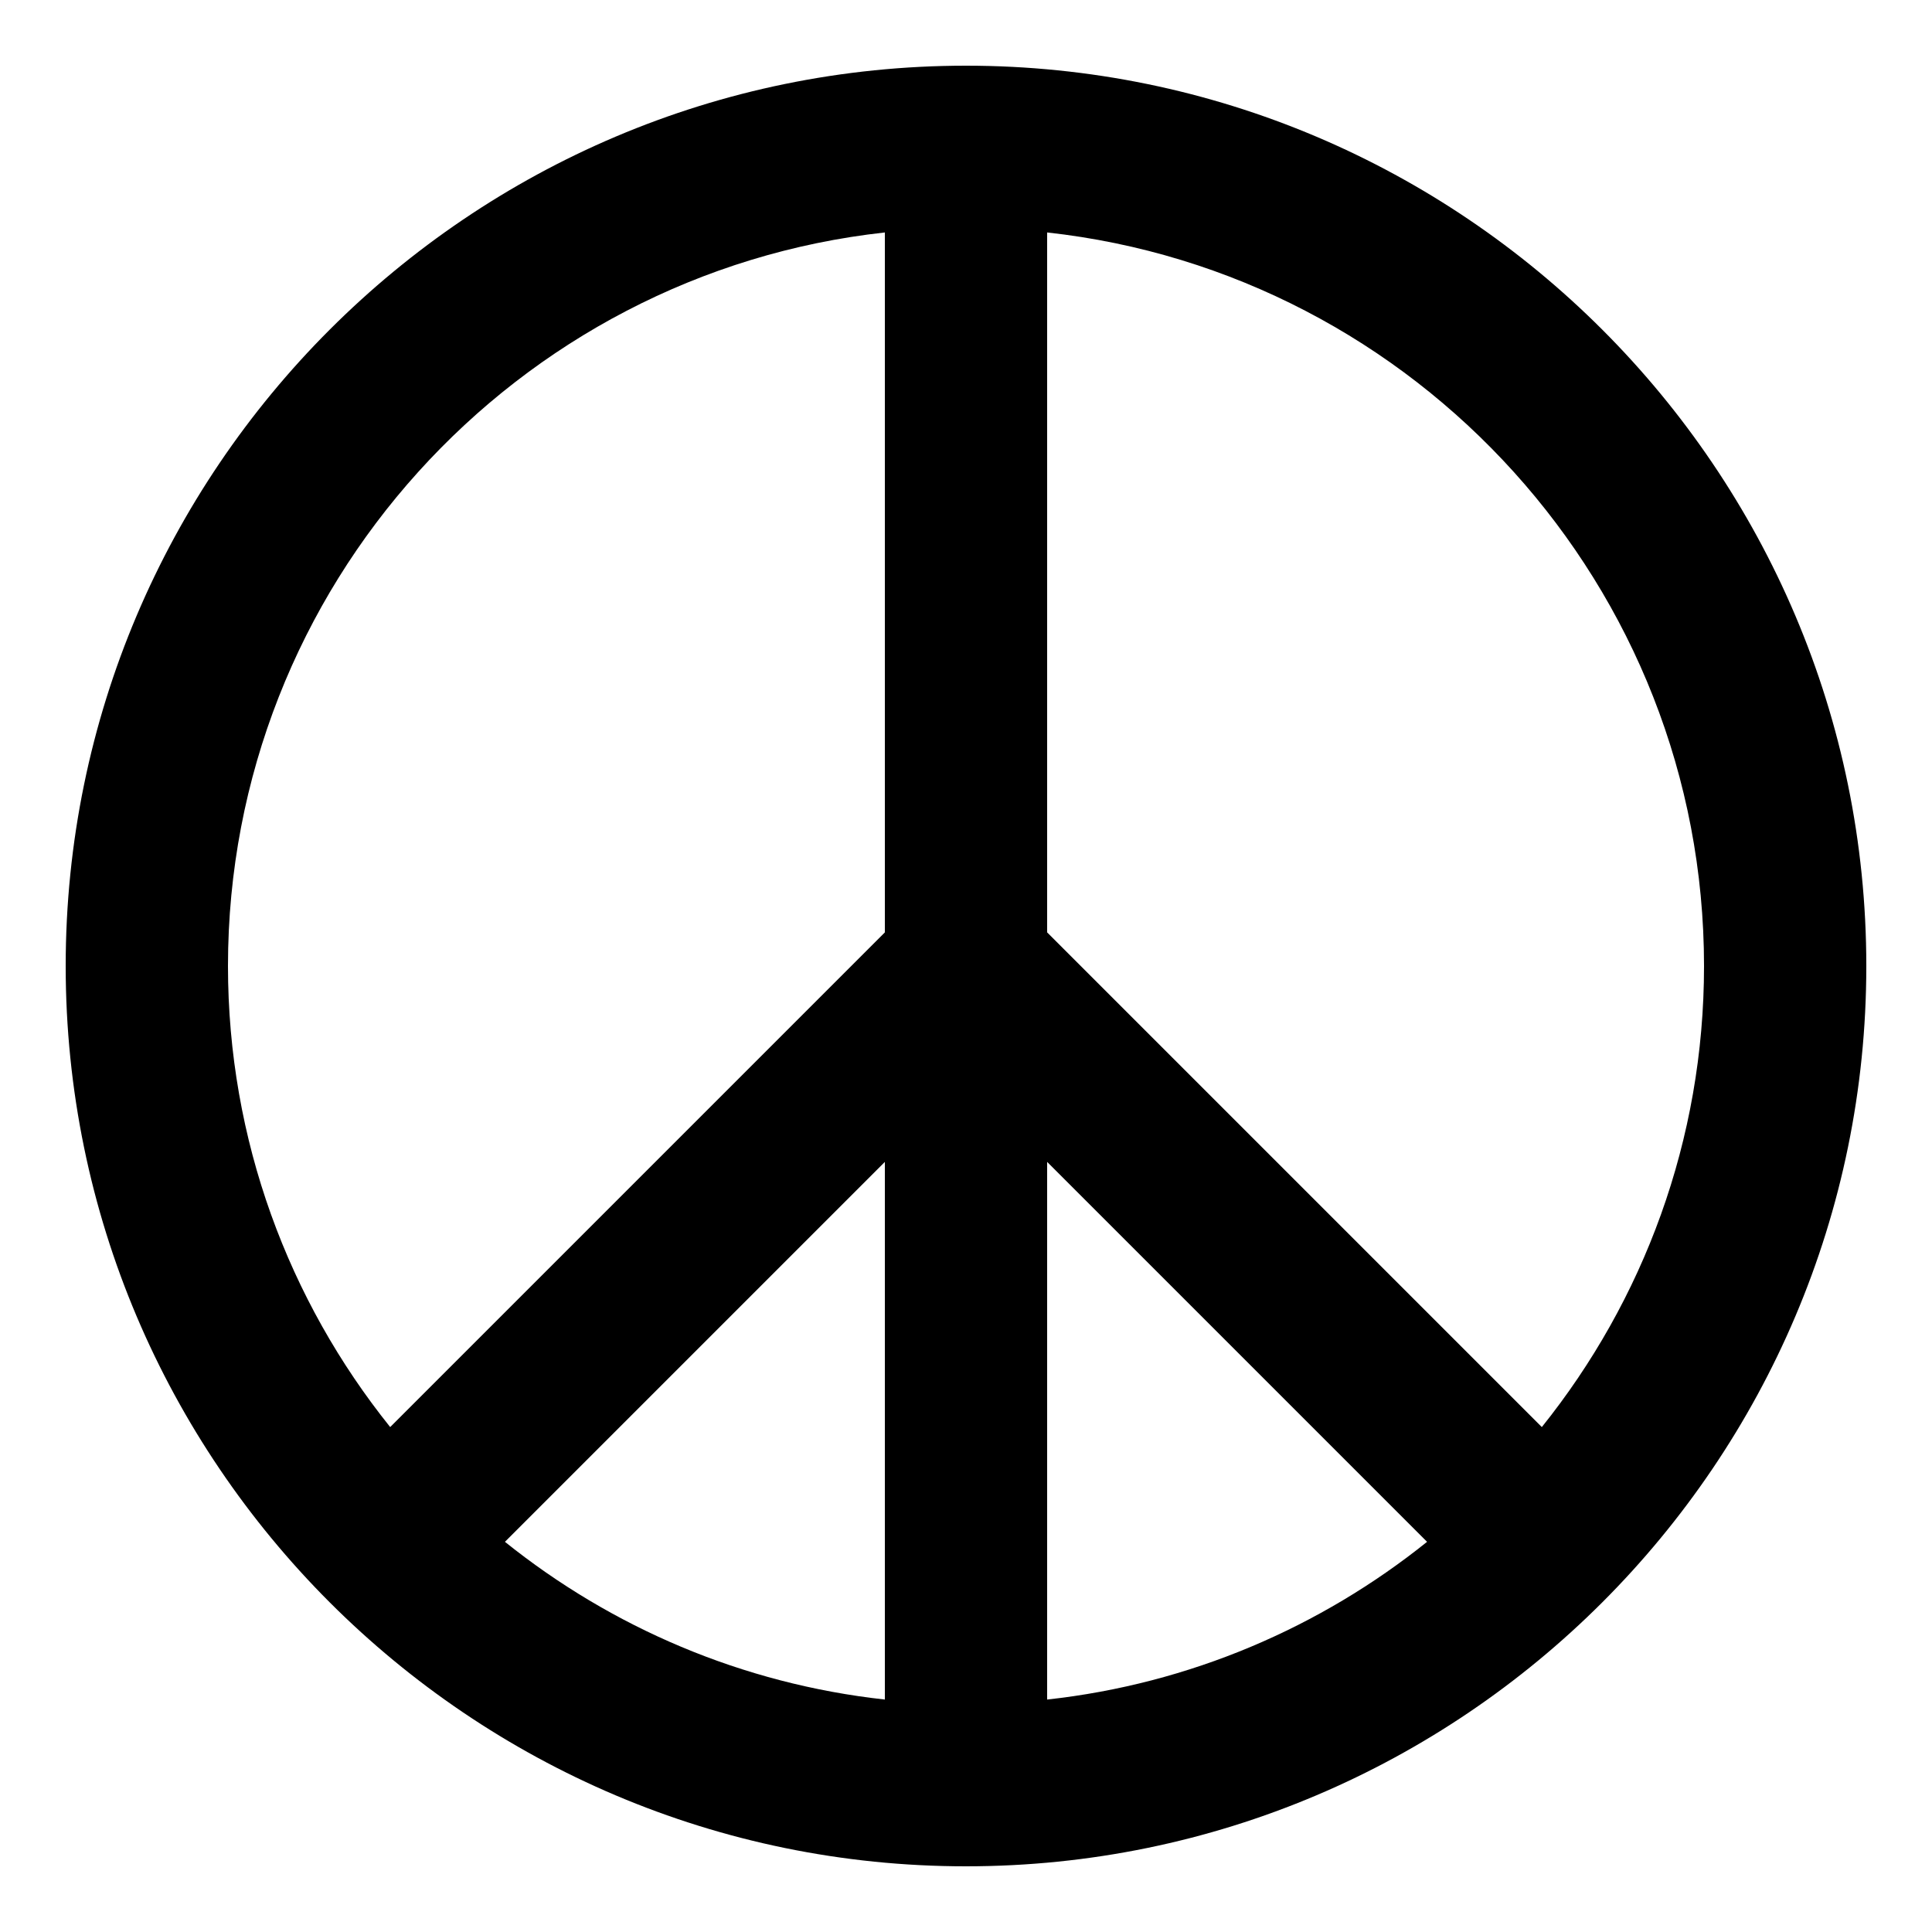 <?xml version="1.0" encoding="utf-8"?>
<!-- Generator: Adobe Illustrator 17.0.0, SVG Export Plug-In . SVG Version: 6.00 Build 0)  -->
<!DOCTYPE svg PUBLIC "-//W3C//DTD SVG 1.1//EN" "http://www.w3.org/Graphics/SVG/1.1/DTD/svg11.dtd">
<svg version="1.1" id="Réteg_1" xmlns="http://www.w3.org/2000/svg" xmlns:xlink="http://www.w3.org/1999/xlink" x="0px" y="0px"
	 width="250px" height="250px" viewBox="0 0 250 250" enable-background="new 0 0 250 250" xml:space="preserve">
<g>
	<path fill="none" d="M114.5,219.92v-69.57l-49.162,49.162C79.122,210.571,96.026,217.89,114.5,219.92z"/>
	<path fill="none" d="M135.5,120.651l64.011,64.011C212.635,168.304,220.5,147.555,220.5,125c0-49.11-37.263-89.675-85-94.92
		V120.651z"/>
	<path fill="none" d="M114.5,120.651V30.08c-47.736,5.245-85,45.81-85,94.92c0,22.555,7.865,43.304,20.989,59.662L114.5,120.651z"/>
	<path fill="none" d="M135.5,150.35v69.57c18.475-2.03,35.378-9.349,49.162-20.409L135.5,150.35z"/>
	<path d="M125,8.5C60.762,8.5,8.5,60.762,8.5,125S60.762,241.5,125,241.5S241.5,189.238,241.5,125S189.238,8.5,125,8.5z M220.5,125
		c0,22.555-7.865,43.304-20.989,59.662L135.5,120.651V30.08C183.237,35.325,220.5,75.89,220.5,125z M114.5,219.92
		c-18.474-2.03-35.378-9.349-49.162-20.409L114.5,150.35V219.92z M135.5,150.35l49.162,49.162
		c-13.784,11.059-30.687,18.379-49.162,20.409V150.35z M114.5,30.08v90.571l-64.011,64.011C37.365,168.304,29.5,147.555,29.5,125
		C29.5,75.89,66.764,35.325,114.5,30.08z"/>
</g>
</svg>
